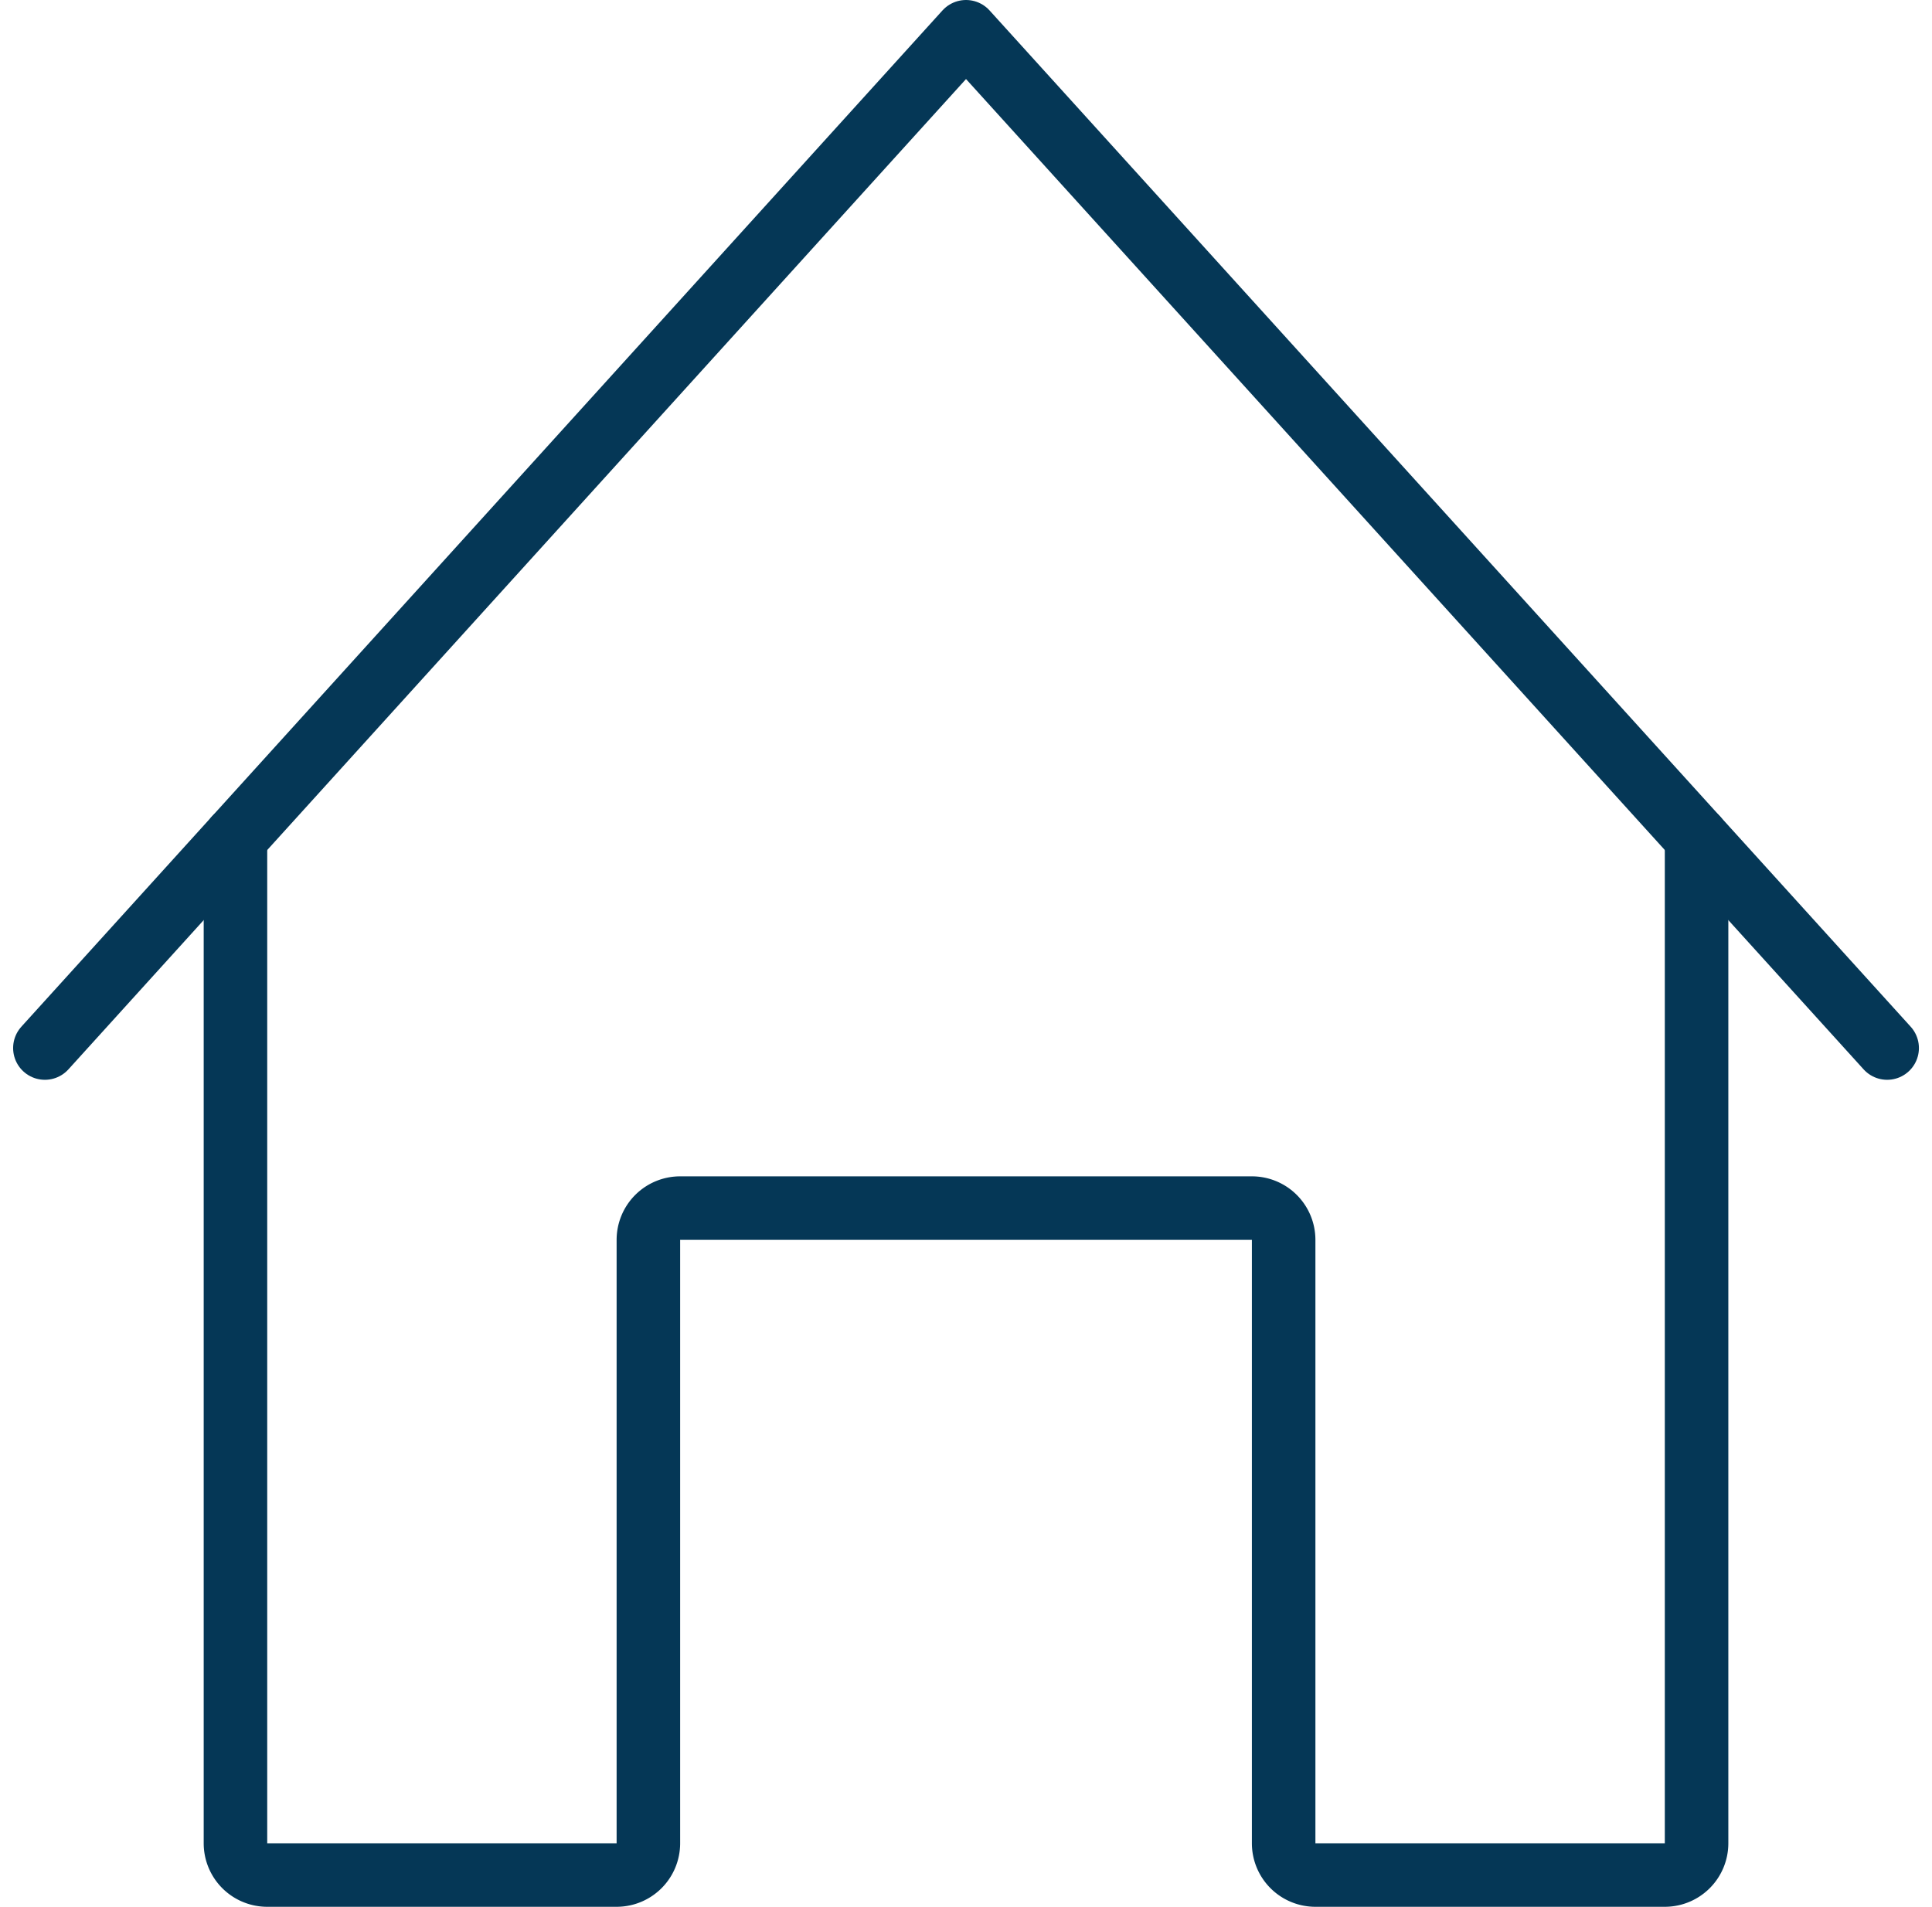 <svg xmlns="http://www.w3.org/2000/svg" width="60.825" height="60.04" viewBox="0 0 60.825 60.04">
  <g id="Group_16253" data-name="Group 16253" transform="translate(-1033.587 -990.96)">
    <path id="Path_26368" data-name="Path 26368" d="M490,931.34V963a1,1,0,0,0,1,1h11a1,1,0,0,0,1-1V944a1,1,0,0,1,1-1h18a1,1,0,0,1,1,1v19a1,1,0,0,0,1,1h11a1,1,0,0,0,1-1V931.34" transform="translate(551 86)" fill="none" stroke="#053756" stroke-linecap="round" stroke-linejoin="round" stroke-width="2"/>
    <path id="Path_26369" data-name="Path 26369" d="M484,937.96l29-32,29,32" transform="translate(551 86)" fill="none" stroke="#053756" stroke-linecap="round" stroke-linejoin="round" stroke-width="2"/>
  </g>
</svg>

